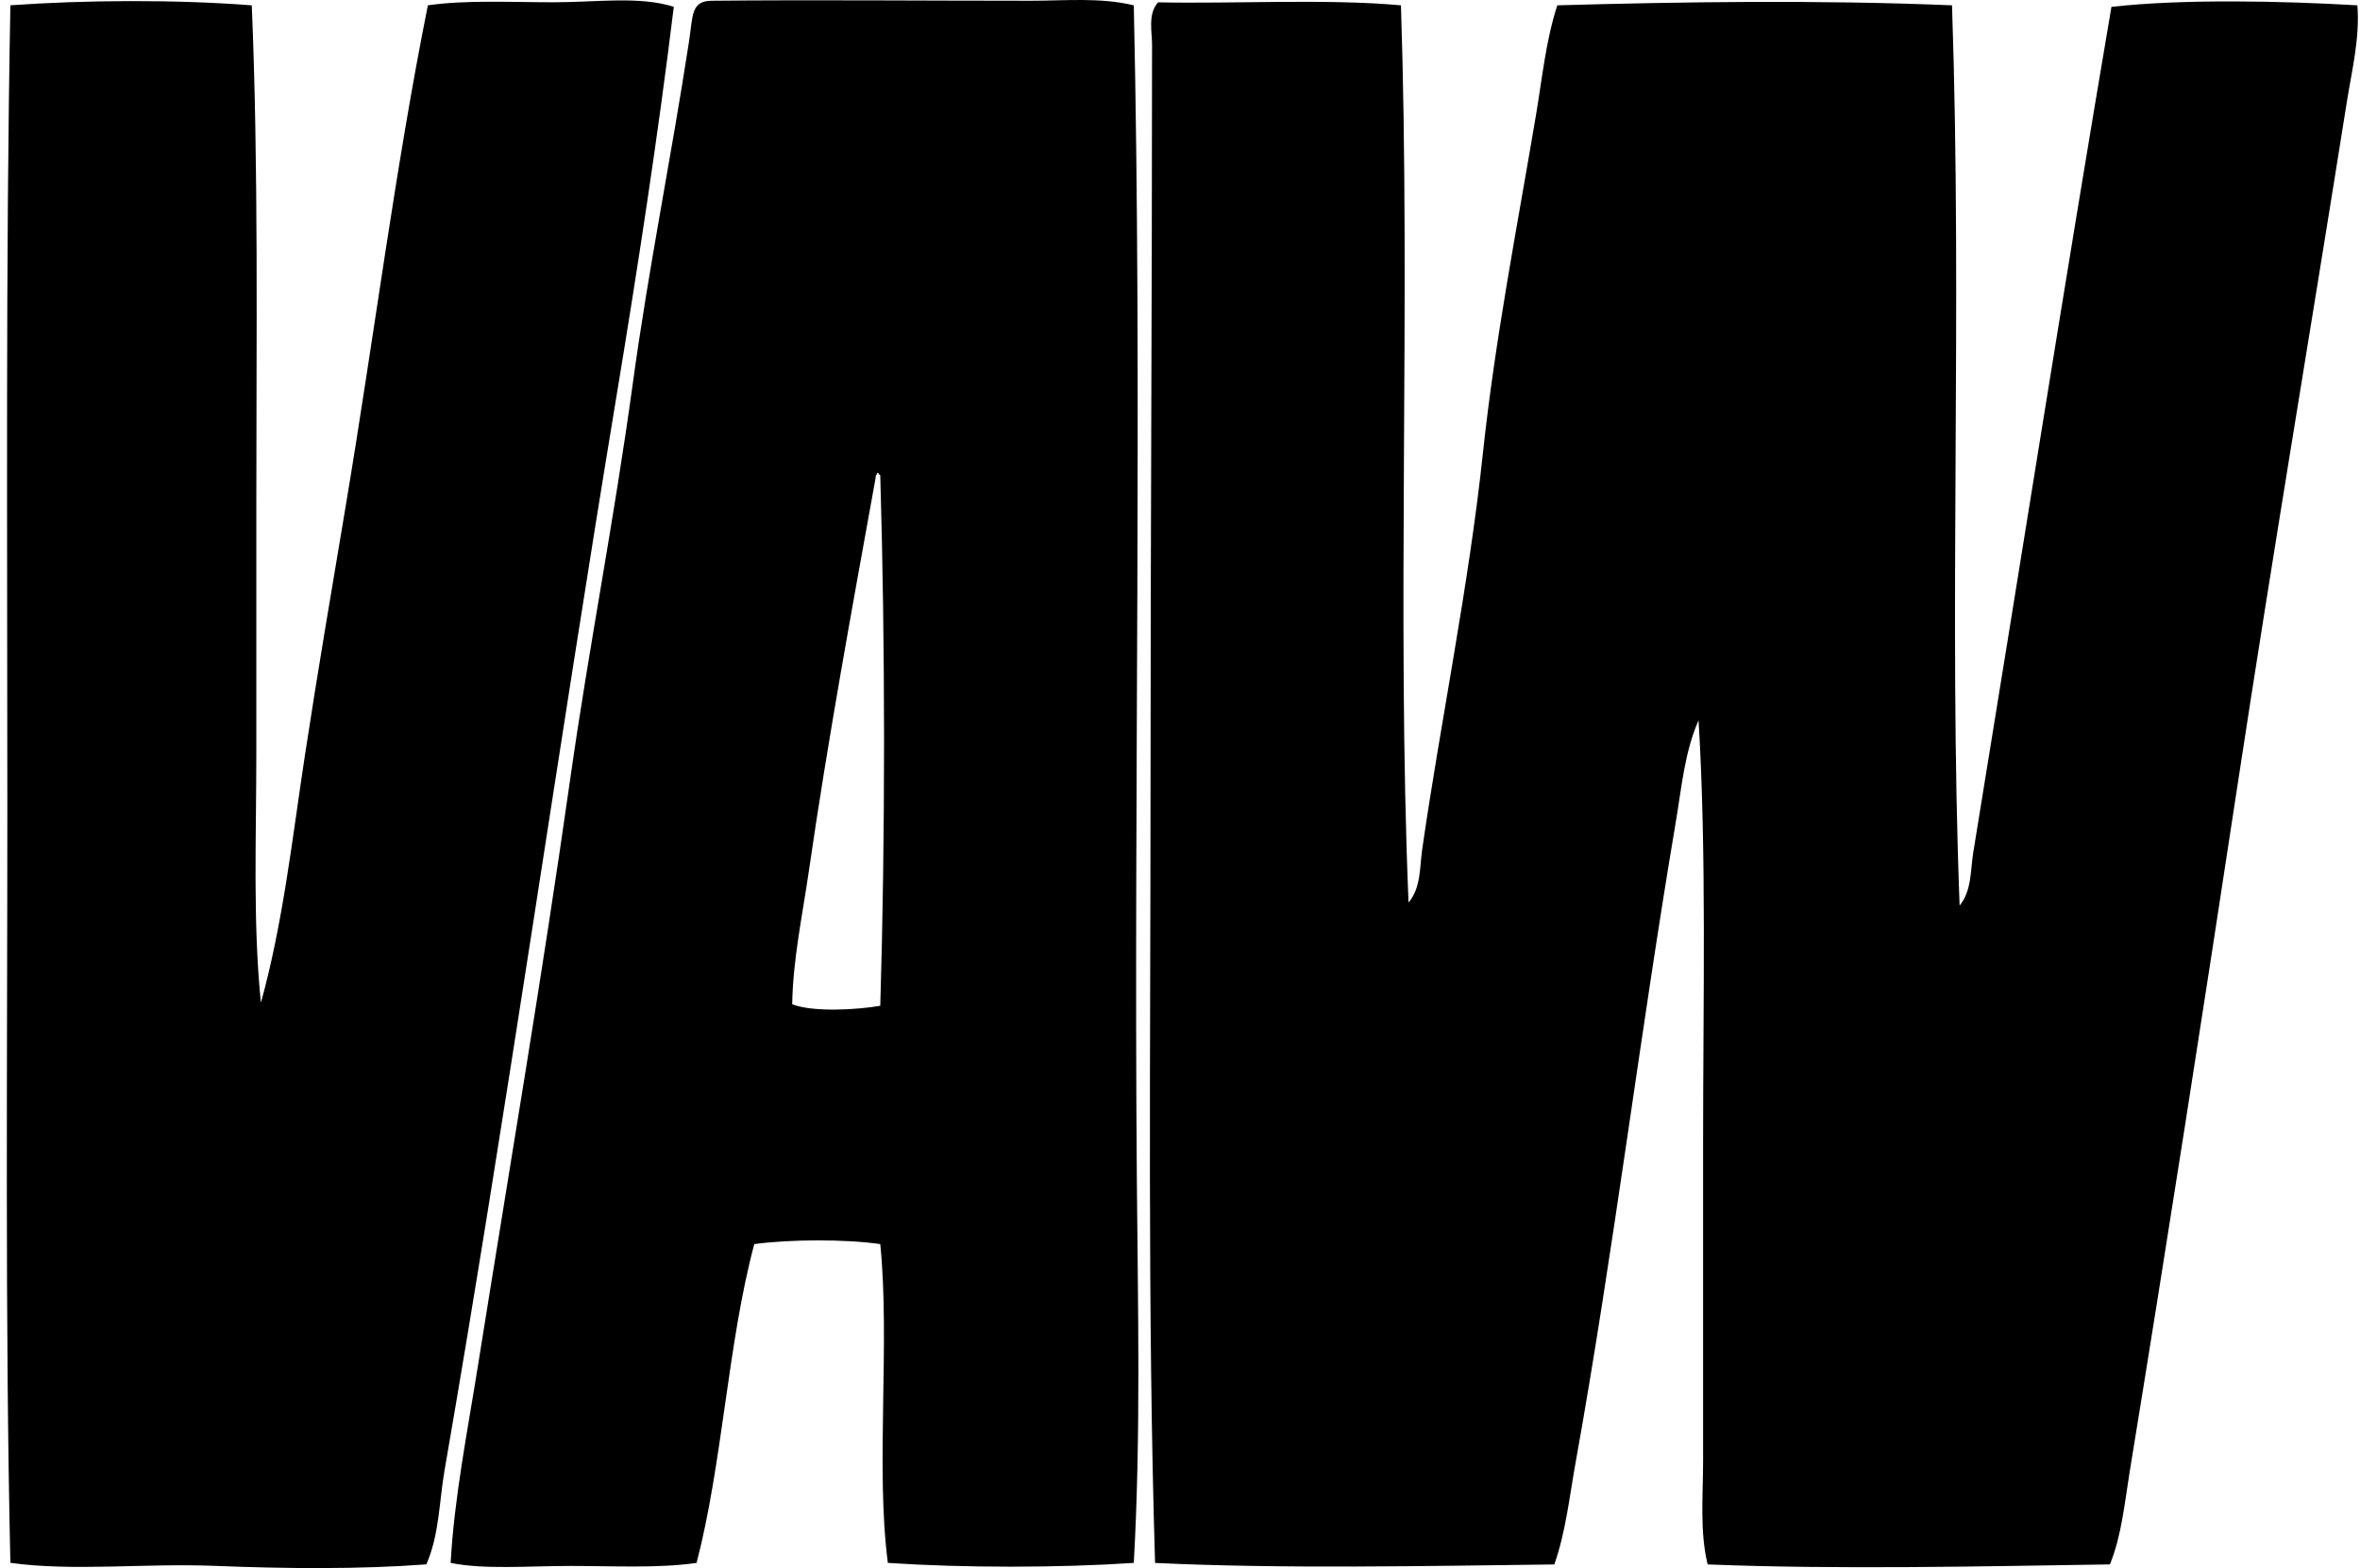 <svg xmlns="http://www.w3.org/2000/svg" width="301" height="200" fill="none" viewBox="0 0 301 200">
  <path fill="#000" fill-rule="evenodd" d="M32.112.68c.861 20.586.58 42.006.58 63.51v31.945c0 10.744-.457 21.404.583 31.755 2.818-10.14 3.993-20.904 5.616-31.56 1.62-10.649 3.45-21.317 5.227-31.946C47.702 42.976 50.413 21.417 54.572.679 59.41-.023 65.133.29 70.642.29c5.39 0 10.942-.817 15.296.58-2.036 16.645-4.608 33.355-7.358 49.952-7.505 45.333-14.014 91.324-21.88 136.697-.691 3.984-.663 8.223-2.322 12.002-8.55.642-17.825.555-26.913.194-9.109-.361-18.114.726-26.14-.389-.69-30.695-.388-63.462-.388-96.035 0-35.168-.219-70.376.389-102.616C10.803.001 22.313-.079 32.112.68ZM144.606.679c1.088 49.154-.007 100.587.389 149.67.135 16.503.52 32.783-.389 48.984-9.561.643-21.805.643-31.366 0-1.583-12.132.298-28.016-.968-40.661-4.525-.651-11.538-.611-16.07 0-3.382 12.629-4.048 27.969-7.358 40.661-4.846.707-10.573.389-16.07.389-5.493 0-10.962.488-15.297-.389.453-8.283 2.148-16.76 3.485-25.17 4-25.119 8.144-49.302 11.812-75.127 2.333-16.44 5.544-32.66 7.937-50.147 2.013-14.717 4.826-28.382 7.164-43.567.52-3.37.23-5.203 2.905-5.227 13.006-.13 26.481 0 40.662 0 4.389.004 8.902-.448 13.164.584Zm-32.917 60.216c-2.961 16.387-6.105 33.457-8.518 50.151-.813 5.635-2.044 11.335-2.131 17.038 2.623 1.04 8.295.71 11.232.194.651-21.745.635-46.03 0-67.574-.008-.115-.028-.23-.195-.19-.007-.12-.027-.234-.194-.199-.012.246-.25.27-.194.58ZM178.68.678c1.25 37.97-.552 77.806.968 114.431 1.599-1.877 1.413-4.493 1.742-6.779 2.318-16.125 5.946-33.592 7.744-50.532 1.536-14.446 4.381-28.92 6.778-43.177.794-4.723 1.255-9.494 2.711-13.943 15.558-.44 33.343-.71 50.342 0 1.341 39.403-.457 77.433.968 114.82 1.564-1.909 1.369-4.489 1.742-6.779 5.779-35.37 11.621-72.527 17.622-107.846 9.24-1.032 21.821-.75 31.366-.195.338 4.164-.702 8.283-1.353 12.391-4.572 28.818-9.51 57.997-13.939 87.129-4.429 29.112-8.962 58.188-13.748 87.518-.651 3.981-1.008 8.061-2.516 11.811-16.293.238-34.569.671-51.31 0-1.024-4.223-.58-8.755-.58-13.165v-40.661c0-18.201.449-37.002-.579-53.826-1.782 4.029-2.159 8.569-2.905 12.975-4.533 26.786-7.926 54.711-12.78 81.707-.79 4.382-1.258 8.839-2.711 12.974-16.459.195-34.783.576-50.921-.194-.976-32.045-.579-65.308-.579-99.131 0-31.446.194-63.224.194-94.487 0-1.71-.563-3.95.774-5.422 9.47.207 21.508-.48 30.97.381Z" clip-rule="evenodd"/>
</svg>
